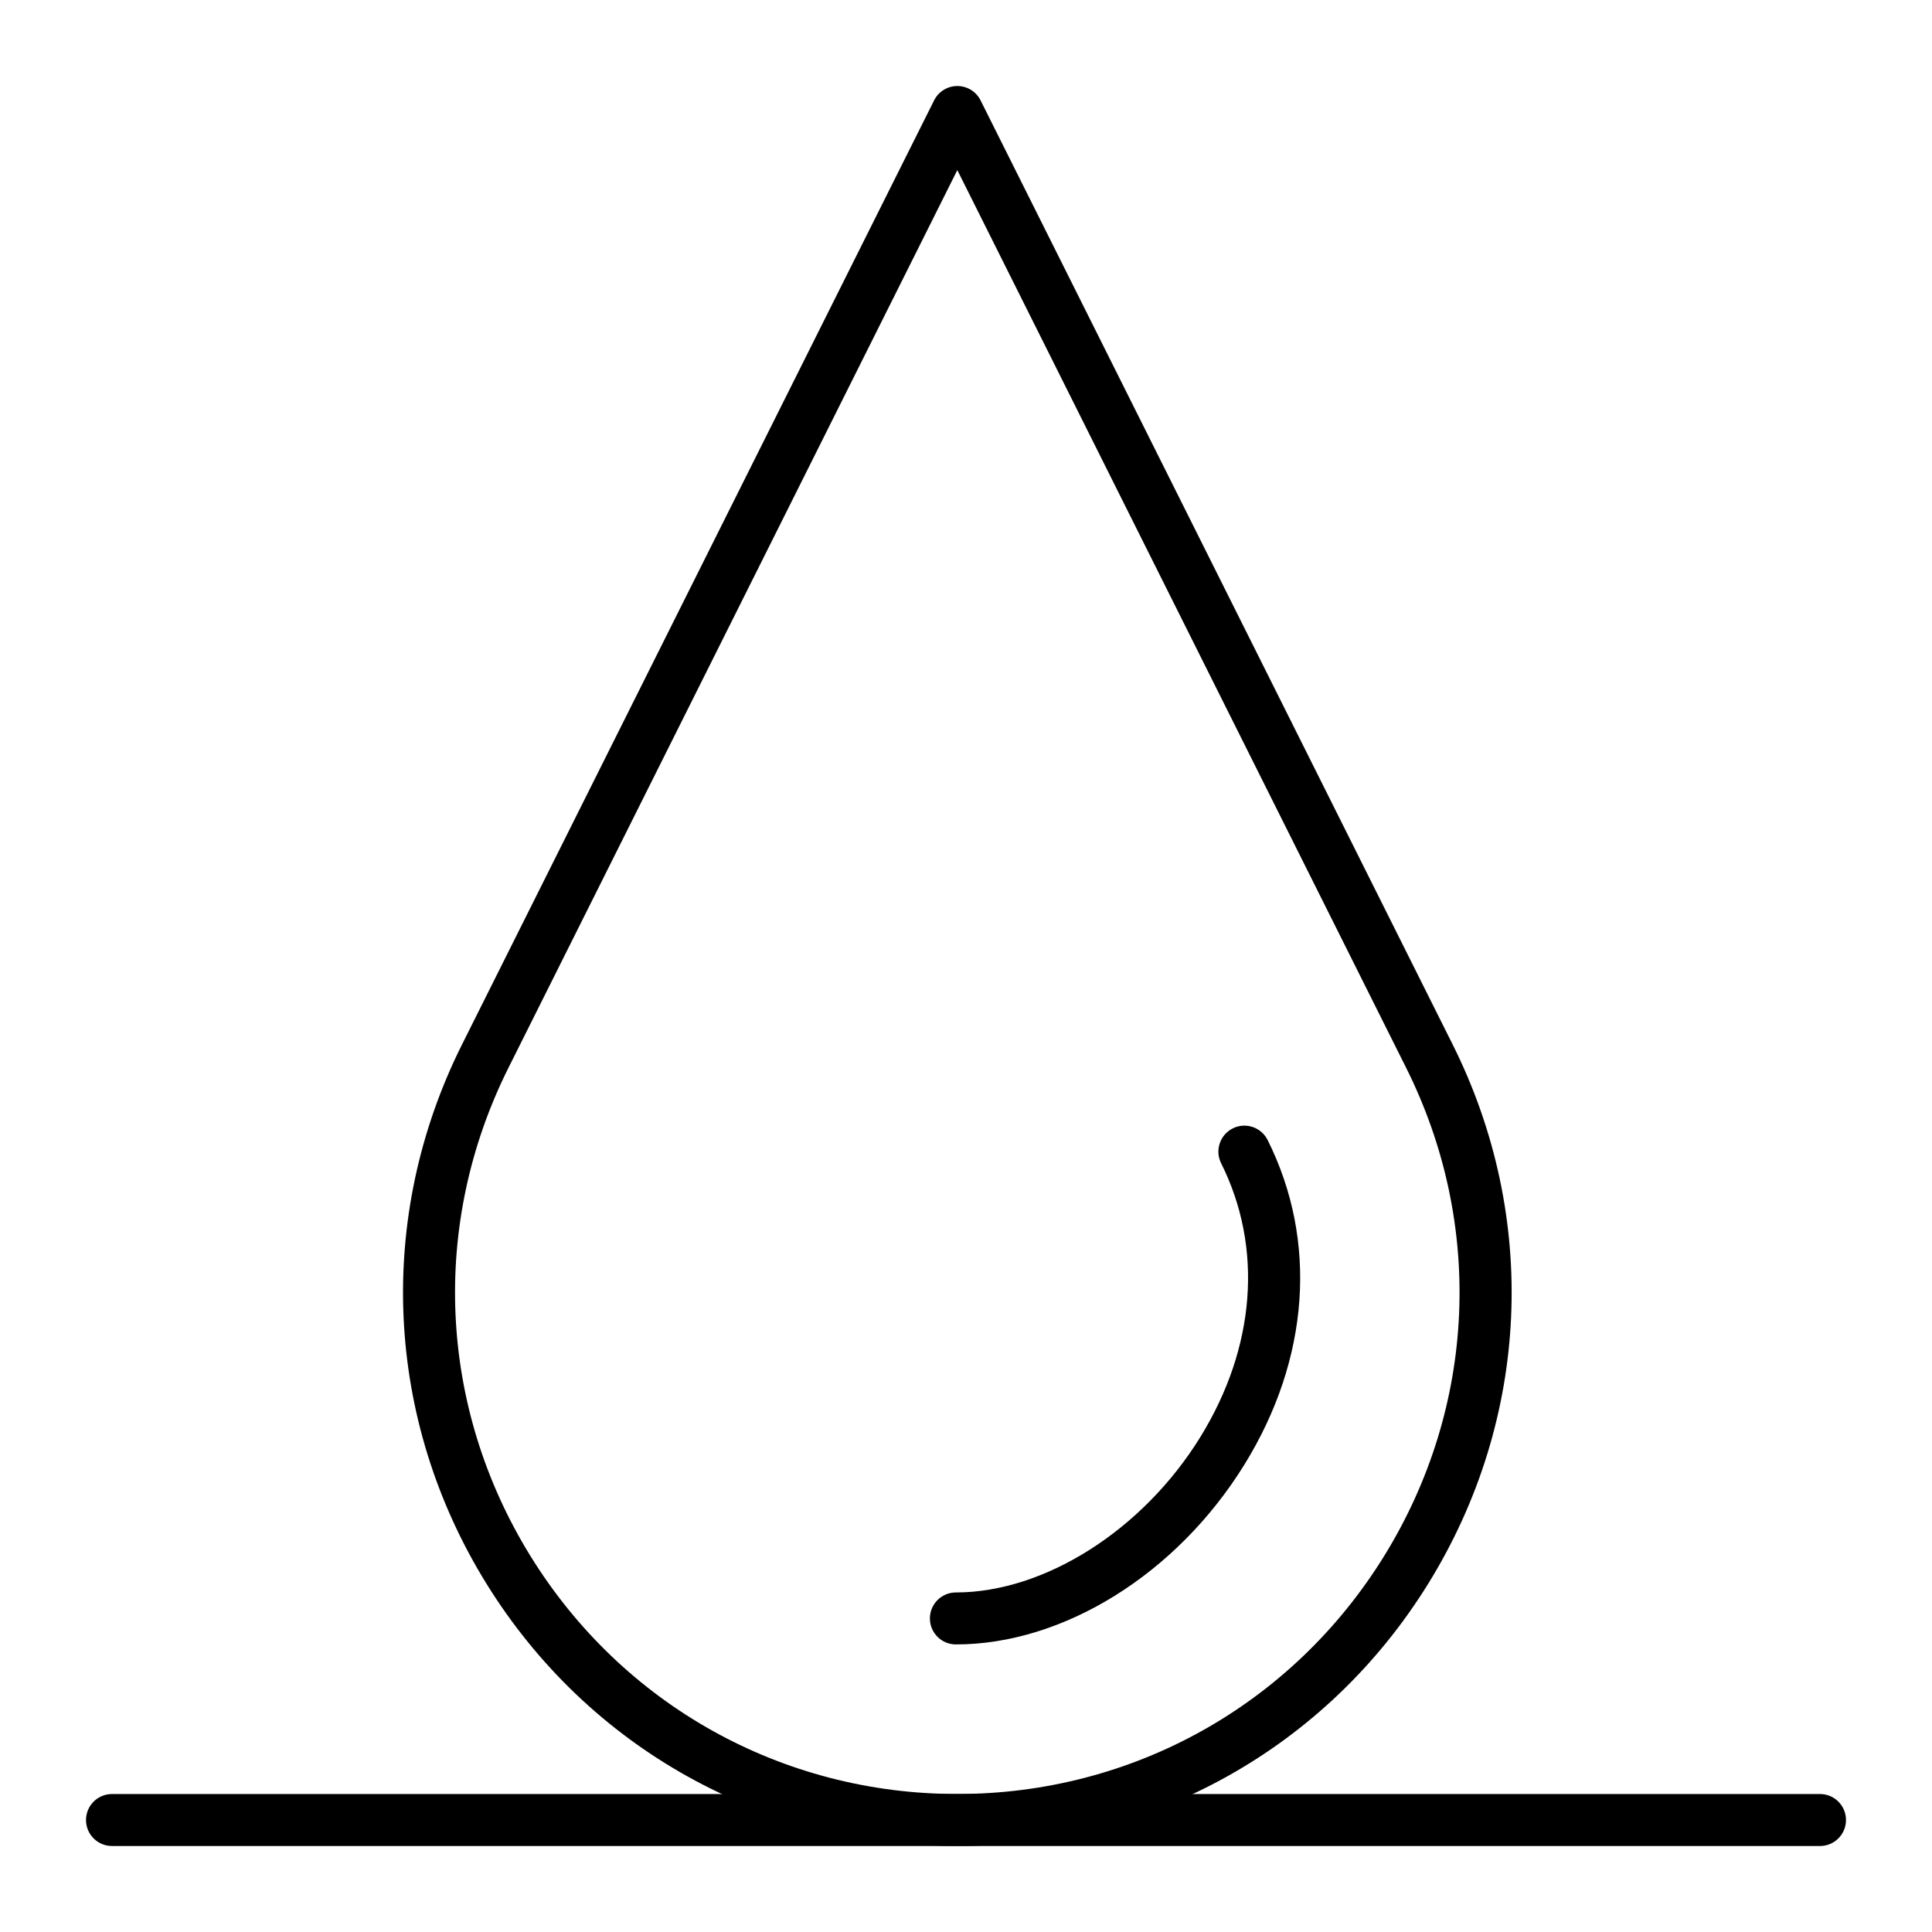 <?xml version="1.0" encoding="UTF-8"?>
<!-- Uploaded to: SVG Repo, www.svgrepo.com, Generator: SVG Repo Mixer Tools -->
<svg fill="#000000" width="800px" height="800px" version="1.1" viewBox="144 144 512 512" xmlns="http://www.w3.org/2000/svg">
 <g>
  <path d="m397.7 633.21c-51.234 0-97.906-26.02-124.84-69.605-26.938-43.586-29.34-96.965-6.426-142.79l125.11-250.21c1.168-2.336 3.551-3.809 6.16-3.809s4.992 1.473 6.16 3.809l125.11 250.21c22.914 45.828 20.512 99.207-6.426 142.79-26.934 43.586-73.602 69.605-124.84 69.605zm0-444.13-118.95 237.89c-20.762 41.523-18.586 89.895 5.824 129.39 24.406 39.492 66.695 63.07 113.12 63.07s88.715-23.578 113.12-63.07 26.586-87.863 5.824-129.39z"/>
  <path d="m397.32 579.79c-3.805 0-6.887-3.082-6.887-6.887s3.082-6.887 6.887-6.887c23.523 0 49.543-16.527 64.746-41.129 14.703-23.789 16.727-50.254 5.547-72.609-1.703-3.402-0.32-7.539 3.078-9.242 3.402-1.703 7.539-0.324 9.242 3.078 13.359 26.723 11.121 58.074-6.148 86.012-17.895 28.957-47.91 47.664-76.465 47.664z"/>
  <path d="m626.32 633.21h-452.64c-3.805 0-6.887-3.082-6.887-6.887 0-3.805 3.082-6.887 6.887-6.887h452.64c3.805 0 6.887 3.082 6.887 6.887 0 3.805-3.082 6.887-6.887 6.887z"/>
 </g>
</svg>